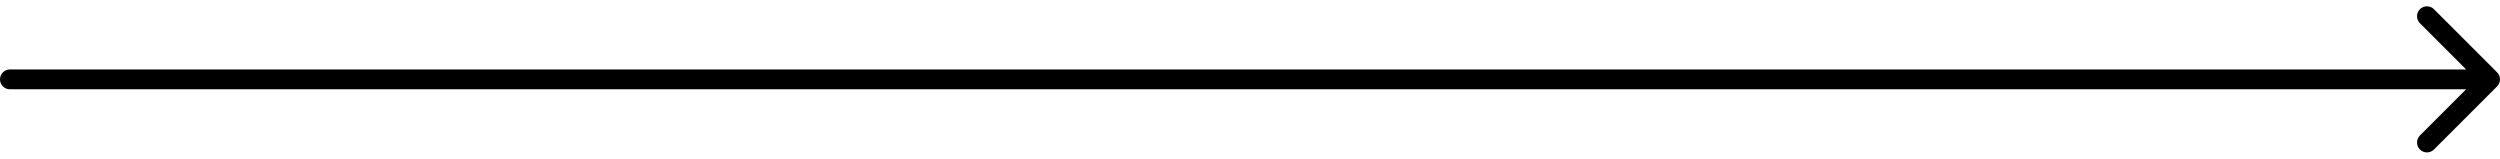 <?xml version="1.0" encoding="UTF-8"?> <svg xmlns="http://www.w3.org/2000/svg" width="252" height="16" viewBox="0 0 252 16" fill="none"> <path d="M1 7C0.448 7 0 7.448 0 8C0 8.552 0.448 9 1 9V7ZM251.707 8.707C252.098 8.317 252.098 7.683 251.707 7.293L245.343 0.929C244.953 0.538 244.319 0.538 243.929 0.929C243.538 1.319 243.538 1.953 243.929 2.343L249.586 8L243.929 13.657C243.538 14.047 243.538 14.681 243.929 15.071C244.319 15.462 244.953 15.462 245.343 15.071L251.707 8.707ZM1 9H251V7H1V9Z" fill="black"></path> </svg> 